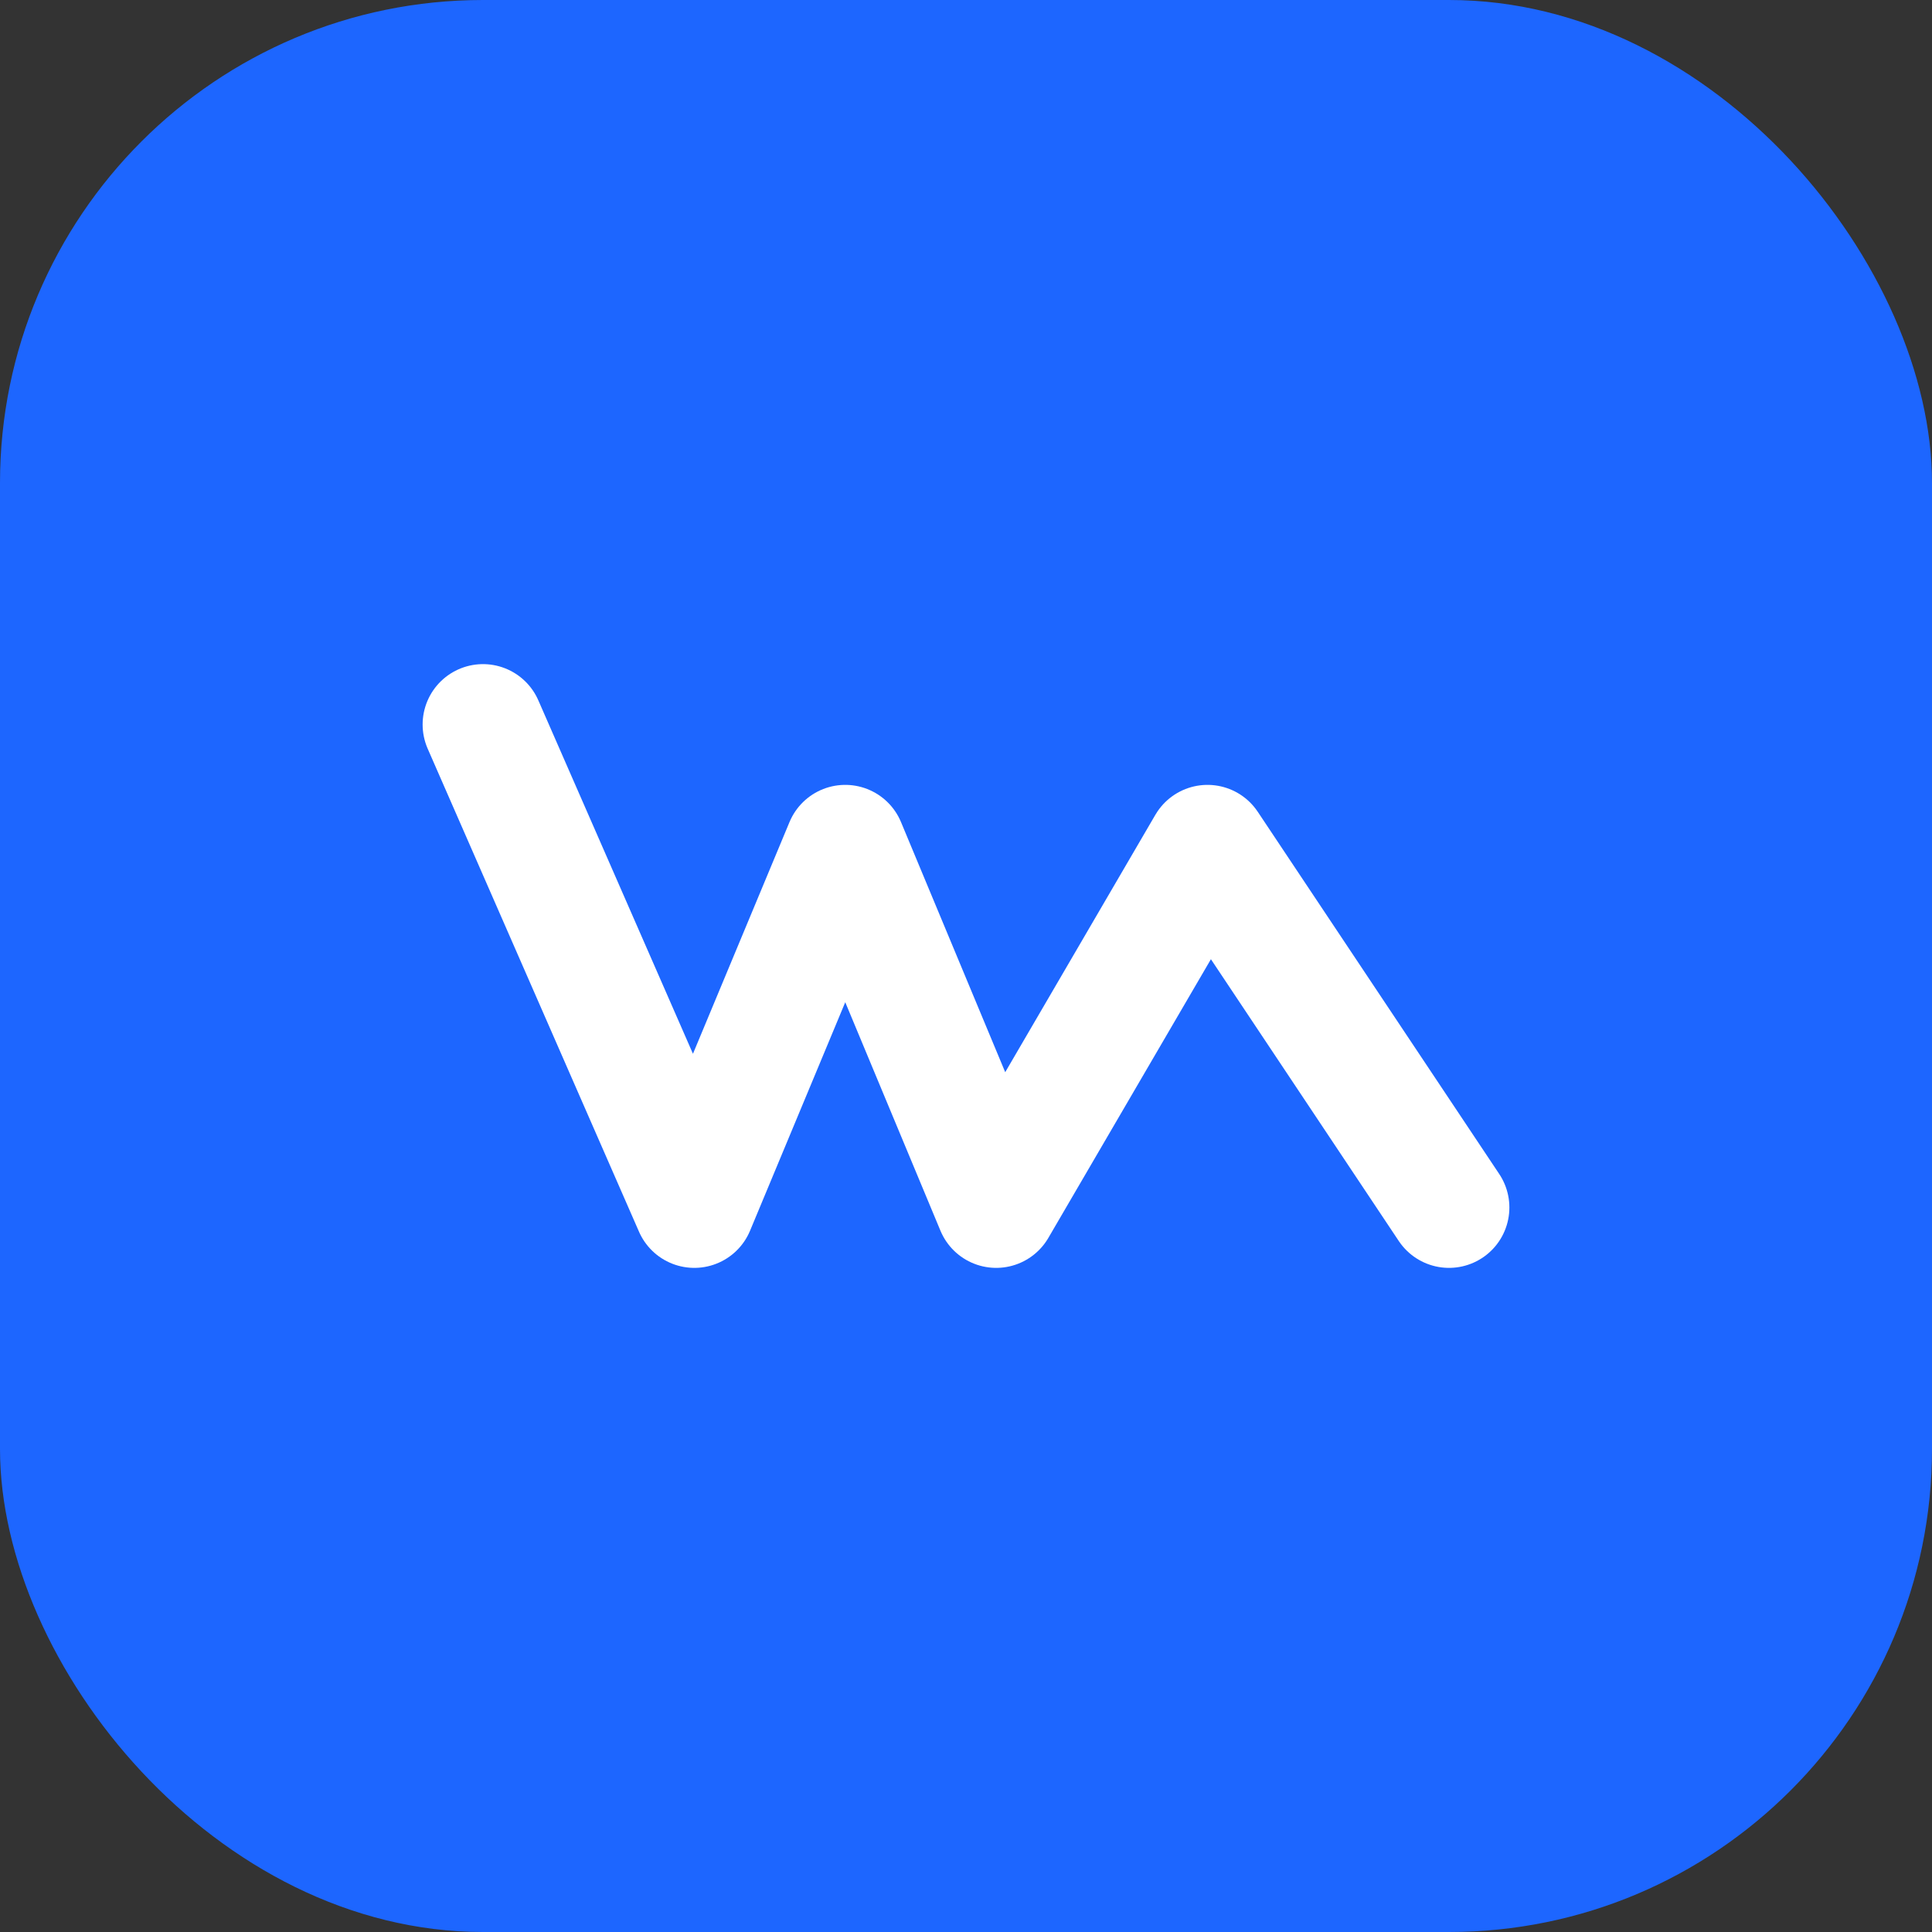 <svg width="32" height="32" viewBox="0 0 32 32" fill="none" xmlns="http://www.w3.org/2000/svg">
  <rect x="0" y="0" width="32" height="32" fill="#333333" stroke="none"/>
  <rect width="32" height="32" rx="8" fill="#1D66FF"/>
  <path d="M8 12L11.5 20L14 14L16.5 20L20 14L24 20" stroke="white" stroke-width="2" stroke-linecap="round" stroke-linejoin="round"/>
</svg>